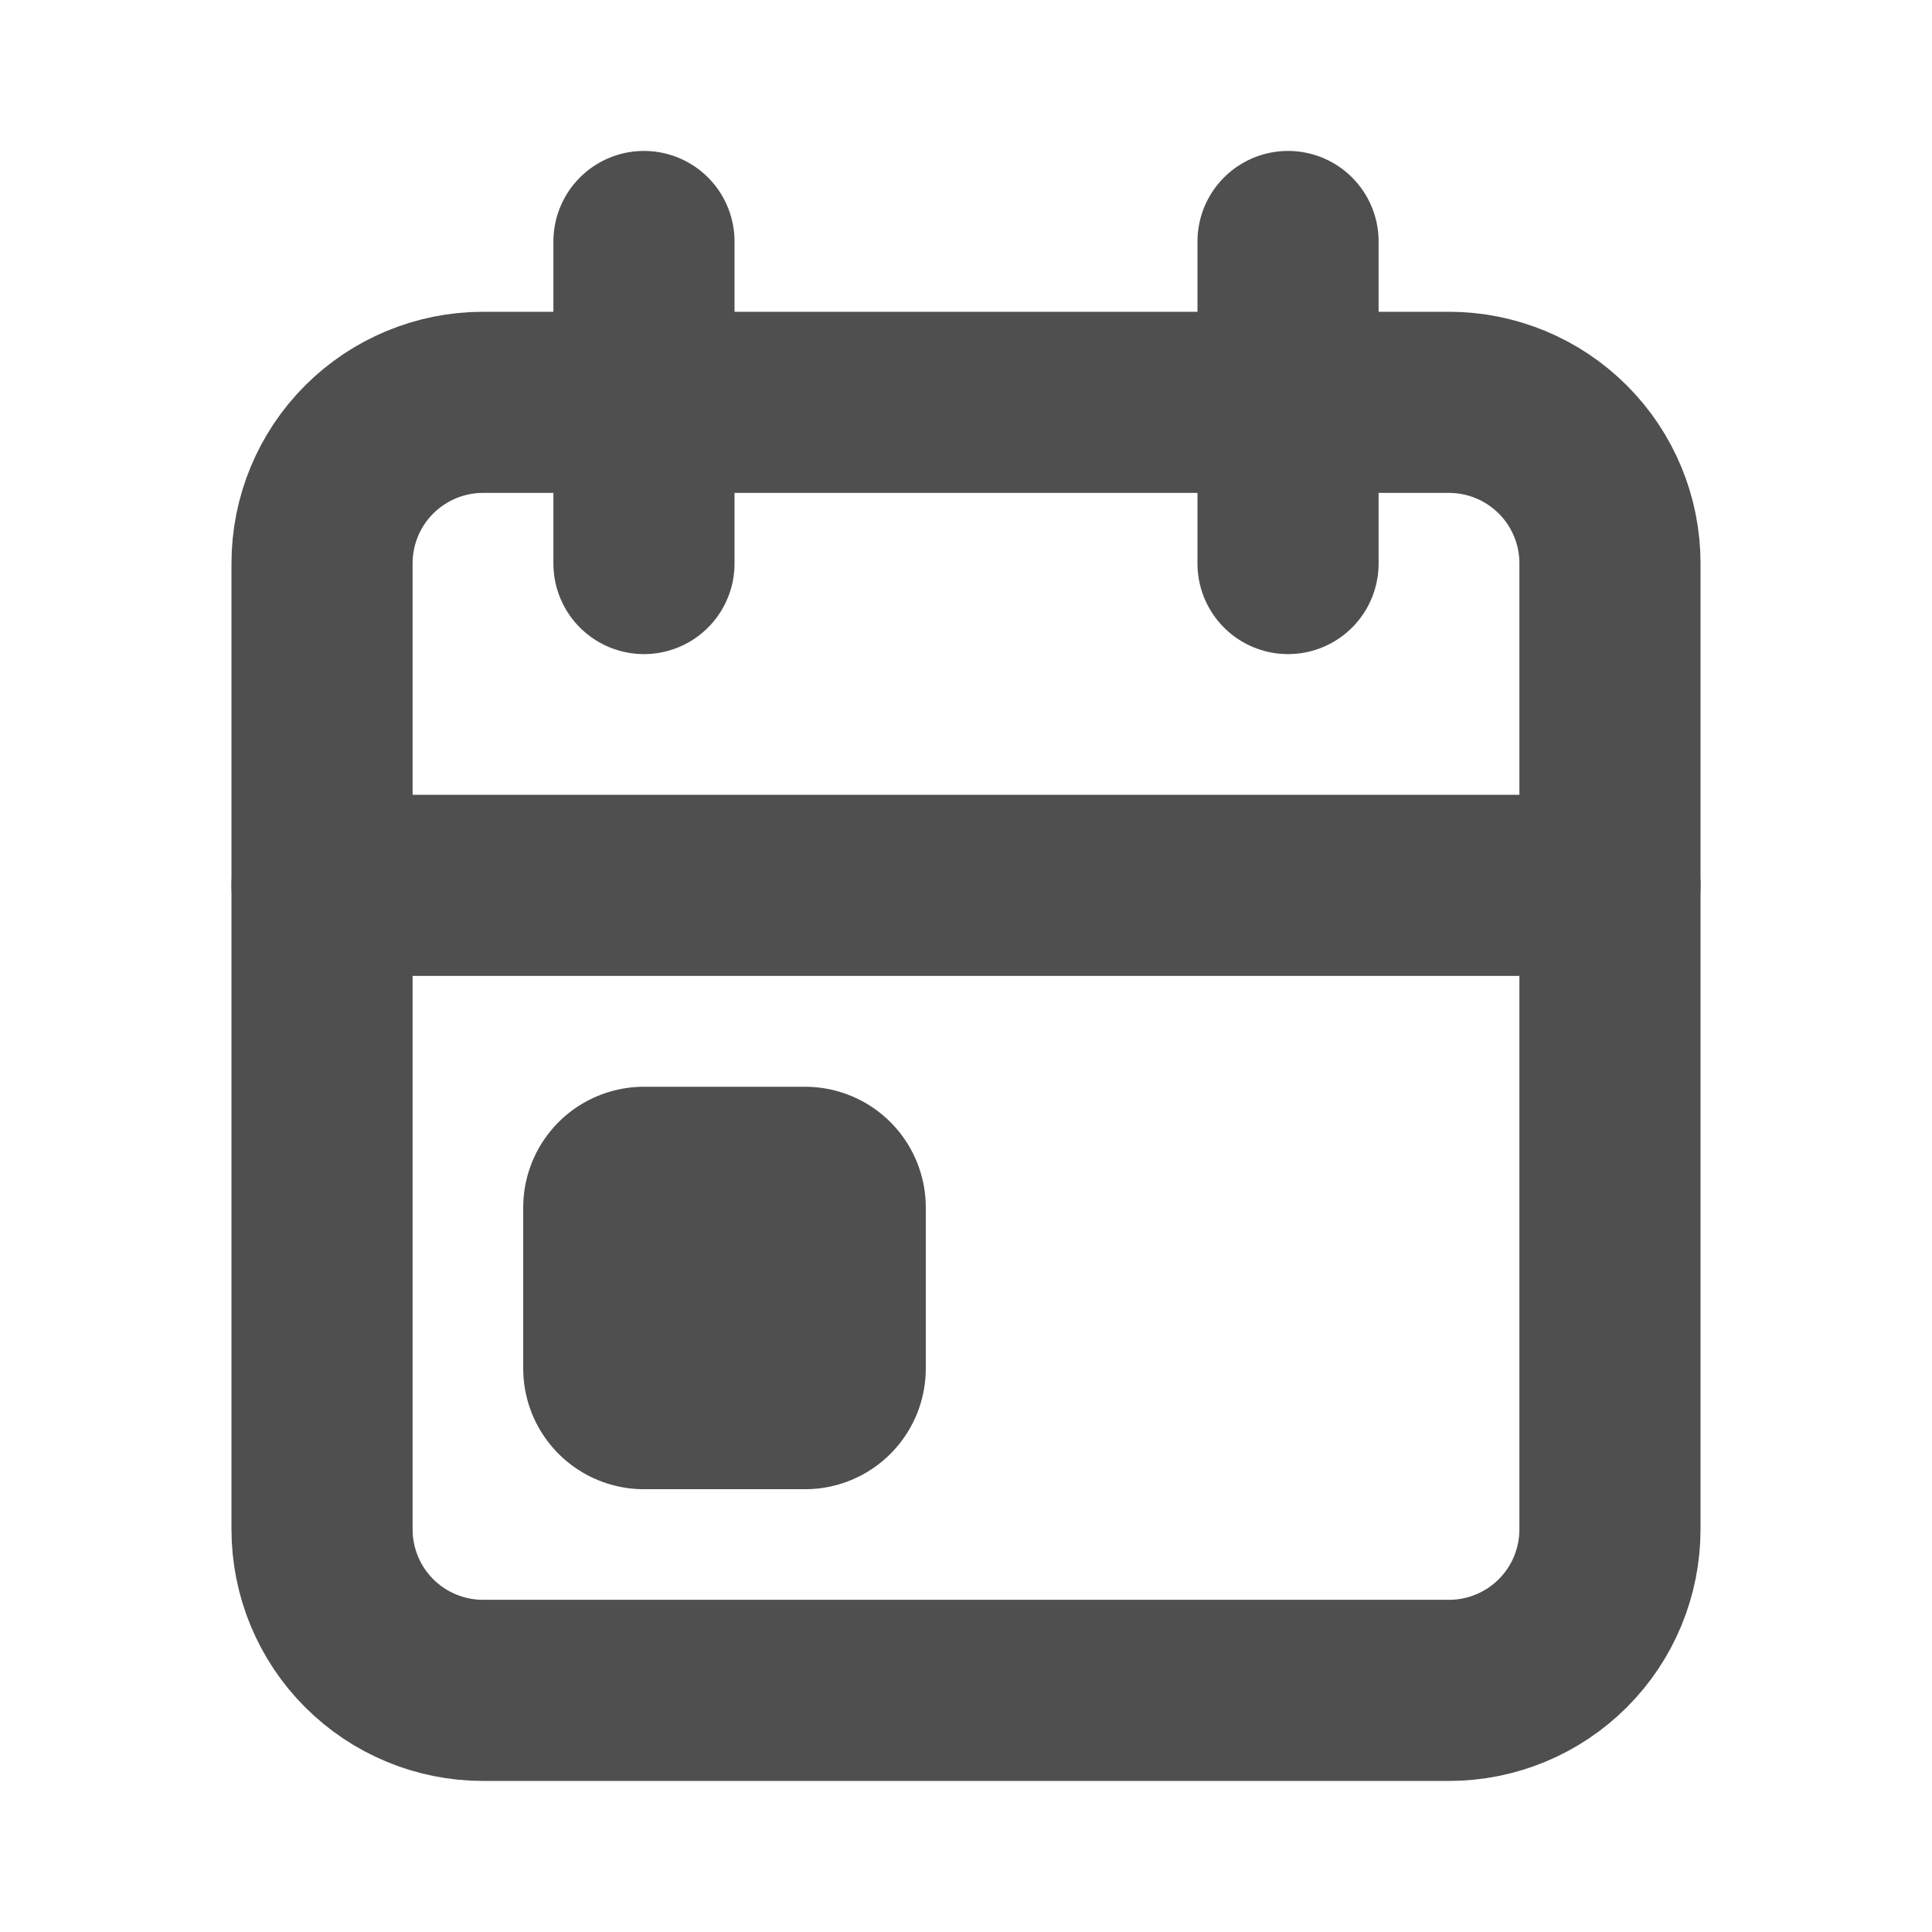 <svg width="16" height="16" viewBox="0 0 16 16" fill="none" xmlns="http://www.w3.org/2000/svg">
<g clip-path="url(#clip0_1053_20395)">
<path d="M2.667 4.665C2.667 4.312 2.807 3.973 3.057 3.723C3.307 3.473 3.646 3.332 4 3.332H12C12.354 3.332 12.693 3.473 12.943 3.723C13.193 3.973 13.333 4.312 13.333 4.665V12.665C13.333 13.019 13.193 13.358 12.943 13.608C12.693 13.858 12.354 13.999 12 13.999H4C3.646 13.999 3.307 13.858 3.057 13.608C2.807 13.358 2.667 13.019 2.667 12.665V4.665Z" stroke="#4F4F4F" stroke-width="1.5" stroke-linecap="round" stroke-linejoin="round"/>
<path d="M10.667 2V4.667" stroke="#4F4F4F" stroke-width="1.5" stroke-linecap="round" stroke-linejoin="round"/>
<path d="M5.333 2V4.667" stroke="#4F4F4F" stroke-width="1.5" stroke-linecap="round" stroke-linejoin="round"/>
<path d="M2.667 7.332H13.333" stroke="#4F4F4F" stroke-width="1.5" stroke-linecap="round" stroke-linejoin="round"/>
<path d="M5.333 10H6.667V11.333H5.333V10Z" stroke="#4F4F4F" stroke-width="2" stroke-linecap="round" stroke-linejoin="round"/>
</g>
<defs>
<clipPath id="clip0_1053_20395">
<rect width="16" height="16" fill="white"/>
</clipPath>
</defs>
</svg>
